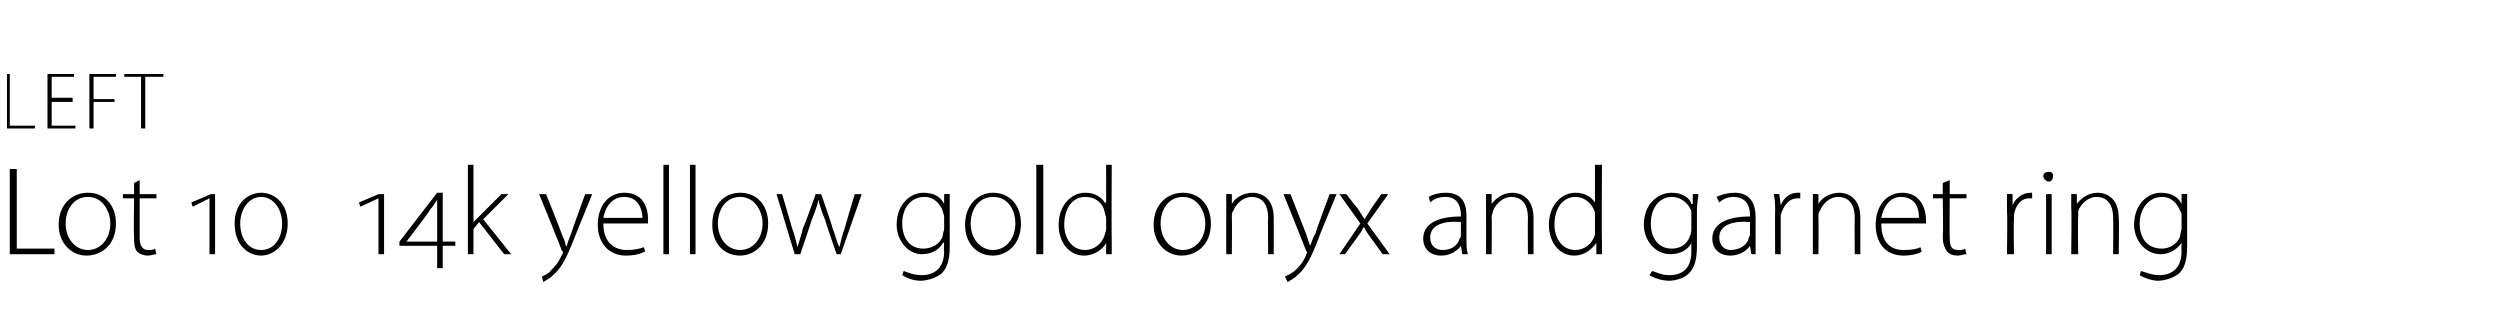 <?xml version="1.0" standalone="no"?><!DOCTYPE svg PUBLIC "-//W3C//DTD SVG 1.1//EN" "http://www.w3.org/Graphics/SVG/1.1/DTD/svg11.dtd"><svg xmlns="http://www.w3.org/2000/svg" version="1.1" width="179px" height="23.3px" viewBox="0 -3 179 23.3" style="top:-3px"><desc>left Lot 10 14k yellow gold onyx and garnet ring</desc><defs/><g id="Polygon103355"><path d="m.7 9.1h.5v5.7h2.7v.4H.7V9.1zM8.3 13c0 1.6-1.1 2.3-2.1 2.3c-1.1 0-2-.9-2-2.2c0-1.5 1-2.3 2.1-2.3c1.2 0 2 .9 2 2.2zm-3.6 0c0 1.1.7 1.9 1.6 1.9c.9 0 1.6-.8 1.6-1.9c0-.8-.5-1.9-1.6-1.9c-1.1 0-1.6 1-1.6 1.9zM10 9.9v1h1.2v.3H10v2.8c0 .6.2.9.6.9c.2 0 .4 0 .5-.1l.1.4c-.2 0-.4.1-.6.1c-.3 0-.6-.1-.8-.3c-.2-.3-.2-.6-.2-1.1c-.04.05 0-2.7 0-2.7h-.8v-.3h.8v-.8l.4-.2zm5 5.3v-4l-1.2.6l-.1-.3l1.4-.6h.3v4.3h-.4zm3.7.1c-.9 0-1.9-.7-1.9-2.3c0-1.5 1-2.2 1.9-2.2c.9 0 1.9.7 1.9 2.2c0 1.5-1 2.3-1.9 2.3zm0-.4c.9 0 1.5-.8 1.5-1.9c0-1-.6-1.9-1.5-1.9c-.9 0-1.5.9-1.5 1.9c0 1.1.6 1.9 1.5 1.9zm8.4.3v-4l-1.3.6l-.1-.3l1.4-.6h.4v4.3h-.4zm4.6-.6v1.6h-.4v-1.6h-2.7v-.3l2.7-3.5h.4v3.5h.9v.3h-.9zm-.4-2.5v-.8c-.2.3-.3.5-.5.7c.04.04-1.7 2.3-1.7 2.3h2.2v-2.2zm2.6.8s.02.05 0 0l.4-.4l1.6-1.6h.5l-1.8 1.8l2 2.5h-.5l-1.8-2.3l-.4.5v1.8h-.4V8.8h.4v4.1zm5.2-2s1.12 2.79 1.1 2.8c.1.3.3.6.3.9h.1c0-.2.2-.6.3-.9c-.01-.03 1-2.8 1-2.8h.5l-1.3 3.2c-.5 1.3-.9 2.1-1.5 2.6c-.3.3-.6.4-.7.5l-.1-.4c.2-.1.5-.2.7-.5c.2-.2.5-.5.7-1c.1-.1.1-.2.1-.2c0-.1 0-.1-.1-.2c.03-.03-1.6-4-1.6-4h.5zm4.1 2.1c0 1.4.8 1.9 1.7 1.9c.6 0 .9-.1 1.2-.2l.1.3c-.2.1-.6.3-1.4.3c-1.2 0-2-.9-2-2.2c0-1.4.8-2.3 1.9-2.3c1.5 0 1.7 1.3 1.7 1.9v.3h-3.2zm2.8-.4c0-.6-.3-1.5-1.3-1.5c-1 0-1.4.9-1.5 1.5h2.8zm1.5-3.8h.4v6.4h-.4V8.8zm1.9 0h.4v6.4h-.4V8.8zM55 13c0 1.6-1.1 2.3-2 2.3c-1.2 0-2-.9-2-2.2c0-1.5.9-2.3 2-2.3c1.2 0 2 .9 2 2.2zm-3.6 0c0 1.1.7 1.9 1.6 1.9c.9 0 1.6-.8 1.6-1.9c0-.8-.5-1.9-1.6-1.9c-1.1 0-1.6 1-1.6 1.9zm4.6-2.1s.72 2.42.7 2.4c.2.5.3 1 .4 1.4c.1-.4.3-.9.4-1.4c.05.02.9-2.4.9-2.4h.4s.84 2.41.8 2.4c.2.5.3 1 .5 1.4c.1-.4.2-.9.4-1.4c-.03.02.7-2.4.7-2.4h.5l-1.5 4.3h-.3s-.84-2.42-.8-2.4c-.2-.5-.4-1-.5-1.5c-.1.5-.3 1-.5 1.5c.02-.01-.8 2.4-.8 2.4h-.4l-1.3-4.3h.4zm12 3.7c0 1.1-.2 1.6-.6 2c-.4.3-1 .5-1.5.5c-.5 0-1-.2-1.3-.4l.1-.3c.3.1.7.3 1.3.3c.9 0 1.6-.5 1.6-1.7c-.04-.04 0-.6 0-.6c0 0-.06-.05-.1 0c-.2.4-.7.8-1.5.8c-1 0-1.8-1-1.8-2.1c0-1.5 1-2.3 1.9-2.3c.9 0 1.3.4 1.5.8c-.01 0 0 0 0 0v-.7s.42-.03.4 0v3.7zm-.4-2.1c0-.1-.1-.3-.1-.4c-.2-.5-.6-1-1.3-1c-1 0-1.6.8-1.6 1.9c0 1 .5 1.8 1.5 1.8c.6 0 1.2-.3 1.4-.9c0-.2.1-.4.1-.5v-.9zm5.5.5c0 1.6-1.1 2.3-2 2.3c-1.2 0-2-.9-2-2.2c0-1.5 1-2.3 2-2.3c1.2 0 2 .9 2 2.2zm-3.6 0c0 1.1.7 1.9 1.6 1.9c.9 0 1.6-.8 1.6-1.9c0-.8-.4-1.9-1.6-1.9c-1.1 0-1.6 1-1.6 1.9zm4.7-4.2h.5v6.4h-.5V8.8zm5.4 0s-.02 5.38 0 5.4v1h-.4v-.8s-.02-.03 0 0c-.2.4-.8.9-1.6.9c-1 0-1.8-.9-1.8-2.2c0-1.4.9-2.3 1.9-2.3c.8 0 1.2.4 1.4.7c.04.02.1 0 .1 0V8.8h.4zm-.4 3.8c0-.1-.1-.3-.1-.4c-.1-.6-.6-1.1-1.4-1.1c-.9 0-1.5.8-1.5 2c0 .9.5 1.8 1.5 1.8c.6 0 1.2-.4 1.4-1.1c0-.1.1-.2.1-.4v-.8zm7.5.4c0 1.6-1.1 2.3-2.1 2.3c-1.1 0-2-.9-2-2.2c0-1.5 1-2.3 2.1-2.3c1.2 0 2 .9 2 2.2zm-3.6 0c0 1.1.7 1.9 1.6 1.9c.9 0 1.6-.8 1.6-1.9c0-.8-.5-1.9-1.6-1.9c-1.1 0-1.6 1-1.6 1.9zm4.7-1.1v-1c-.04-.03.4 0 .4 0v.7s.01.05 0 0c.2-.4.8-.8 1.5-.8c.4 0 1.5.2 1.5 1.8v2.6h-.4s-.03-2.57 0-2.6c0-.8-.3-1.5-1.2-1.5c-.6 0-1.1.5-1.3 1c-.1.1-.1.3-.1.4c.02.01 0 2.7 0 2.7h-.4s-.01-3.3 0-3.3zm4.6-1l1.1 2.8l.3.9c.1-.2.2-.6.4-.9c-.04-.03 1-2.8 1-2.8h.5s-1.33 3.19-1.3 3.2c-.5 1.3-.9 2.1-1.5 2.6c-.3.3-.6.4-.7.5l-.2-.4c.2-.1.5-.2.8-.5c.2-.2.5-.5.7-1c0-.1.1-.2.1-.2c0-.1-.1-.1-.1-.2c0-.03-1.6-4-1.6-4h.5zm4 0s.77 1.02.8 1c.2.3.3.5.5.8c.2-.3.3-.5.5-.8l.7-1h.5L97.9 13l1.6 2.2h-.5l-.8-1.1c-.2-.3-.4-.5-.5-.8h-.1c-.1.3-.3.5-.5.8l-.8 1.1h-.4l1.5-2.2l-1.5-2.1h.5zm8.6 3.3c0 .3 0 .7.1 1h-.4l-.1-.6s-.01-.03 0 0c-.2.3-.7.7-1.4.7c-.9 0-1.3-.6-1.3-1.2c0-1 .9-1.6 2.7-1.6v-.1c0-.4-.1-1.3-1.1-1.3c-.4 0-.8.1-1.1.4l-.1-.4c.3-.2.8-.3 1.2-.3c1.3 0 1.5.9 1.5 1.7v1.7zm-.4-1.3c-1-.1-2.2.1-2.2 1.1c0 .6.4.9.9.9c.7 0 1.1-.4 1.2-.8c.1-.1.1-.2.1-.3v-.9zm1.8-1v-1c-.03-.03.4 0 .4 0v.7s.02.05 0 0c.3-.4.8-.8 1.5-.8c.4 0 1.5.2 1.5 1.8v2.6h-.4s-.02-2.57 0-2.6c0-.8-.3-1.5-1.2-1.5c-.6 0-1.1.5-1.3 1c0 .1-.1.3-.1.4c.03.01 0 2.7 0 2.7h-.4s.01-3.3 0-3.3zm8.3-3.1s-.03 5.38 0 5.4v1h-.4v-.8s-.03-.03 0 0c-.3.4-.8.9-1.6.9c-1 0-1.8-.9-1.8-2.2c0-1.4.9-2.3 1.9-2.3c.8 0 1.2.4 1.4.7c.03.02 0 0 0 0V8.8h.5zm-.5 3.8v-.4c-.2-.6-.7-1.1-1.4-1.1c-.9 0-1.5.8-1.5 2c0 .9.5 1.8 1.5 1.8c.6 0 1.2-.4 1.4-1.1v-1.2zm7.3 2c0 1.1-.2 1.6-.6 2c-.3.3-.9.5-1.4.5c-.5 0-1.1-.2-1.4-.4l.2-.3c.3.1.7.3 1.2.3c1 0 1.6-.5 1.6-1.7v-.6s-.01-.05 0 0c-.2.4-.7.8-1.5.8c-1.1 0-1.9-1-1.9-2.1c0-1.5 1-2.3 2-2.3c.8 0 1.3.4 1.4.8h.1v-.7s.37-.03.4 0c0 .3-.1.6-.1 1.1v2.6zm-.4-2.1v-.4c-.2-.5-.7-1-1.4-1c-.9 0-1.5.8-1.5 1.9c0 1 .5 1.8 1.5 1.8c.6 0 1.1-.3 1.3-.9c.1-.2.1-.4.1-.5v-.9zm4.6 1.7v1h-.3l-.1-.6s-.04-.03 0 0c-.2.3-.7.7-1.4.7c-.9 0-1.3-.6-1.3-1.2c0-1 .9-1.6 2.7-1.6v-.1c0-.4-.1-1.3-1.2-1.3c-.3 0-.7.1-1 .4l-.2-.4c.4-.2.9-.3 1.3-.3c1.2 0 1.5.9 1.5 1.7v1.7zm-.4-1.3c-1-.1-2.2.1-2.2 1.1c0 .6.4.9.8.9c.7 0 1.2-.4 1.3-.8c0-.1.1-.2.1-.3v-.9zm1.8-.7c0-.5 0-.9-.1-1.3c.04-.03.4 0 .4 0l.1.8s-.03.04 0 0c.2-.5.6-.9 1.2-.9h.2v.4h-.2c-.6 0-1 .5-1.2 1.2v2.8h-.4s-.02-3.04 0-3zm2.7-.3v-1c-.04-.03.4 0 .4 0v.7s.01.05 0 0c.2-.4.8-.8 1.5-.8c.4 0 1.5.2 1.5 1.8v2.6h-.4s-.02-2.57 0-2.6c0-.8-.3-1.5-1.2-1.5c-.6 0-1.1.5-1.3 1c-.1.1-.1.3-.1.4c.02.01 0 2.7 0 2.7h-.4v-3.3zm4.9 1.1c0 1.4.7 1.9 1.6 1.9c.7 0 1-.1 1.2-.2l.1.3c-.1.1-.6.3-1.3.3c-1.3 0-2-.9-2-2.2c0-1.4.8-2.3 1.9-2.3c1.4 0 1.7 1.3 1.7 1.9v.3h-3.2zm2.7-.4c0-.6-.2-1.5-1.3-1.5c-.9 0-1.3.9-1.4 1.5h2.7zm2.2-2.7v1h1.2v.3h-1.2s-.02 2.82 0 2.8c0 .6.1.9.6.9c.2 0 .4 0 .5-.1l.1.4c-.2 0-.4.1-.6.1c-.4 0-.6-.1-.8-.3c-.2-.3-.3-.6-.3-1.1c.05.05 0-2.7 0-2.7h-.7v-.3h.7v-.8l.5-.2zm4.1 2.3v-1.3c0-.03.4 0 .4 0v.8s.03.04 0 0c.2-.5.7-.9 1.3-.9h.1v.4h-.2c-.6 0-1 .5-1.1 1.2v.4c-.04 0 0 2.4 0 2.4h-.5s.04-3.04 0-3zm2.8 3v-4.3h.4v4.3h-.4zm.5-5.6c0 .2-.1.4-.3.4c-.2 0-.4-.2-.4-.4c0-.2.2-.3.4-.3c.2 0 .3.1.3.3zm1.3 2.3v-1c0-.03.4 0 .4 0v.7s.05.05 0 0c.3-.4.8-.8 1.5-.8c.4 0 1.5.2 1.5 1.8c.04-.01 0 2.6 0 2.6h-.4s.02-2.57 0-2.6c0-.8-.3-1.5-1.2-1.5c-.6 0-1.1.5-1.3 1v.4c-.04.01 0 2.7 0 2.7h-.5s.04-3.3 0-3.3zm8.3 2.7c0 1.1-.2 1.6-.6 2c-.4.3-1 .5-1.5.5c-.4 0-1-.2-1.3-.4l.1-.3c.3.1.8.3 1.3.3c.9 0 1.6-.5 1.6-1.7c-.02-.04 0-.6 0-.6c0 0-.04-.05 0 0c-.3.4-.8.8-1.5.8c-1.1 0-1.9-1-1.9-2.1c0-1.5 1-2.3 1.9-2.3c.9 0 1.3.4 1.5.8v-.7s.43-.03.4 0v3.7zm-.4-2.1c0-.1 0-.3-.1-.4c-.2-.5-.6-1-1.3-1c-.9 0-1.6.8-1.6 1.9c0 1 .5 1.8 1.6 1.8c.5 0 1.1-.3 1.3-.9c0-.2.1-.4.1-.5v-.9z" stroke="none" fill="#000"/></g><g id="Polygon103354"><path d="m.5 2.3h.2v3.7h1.8v.2h-2V2.3zm4.7 2H3.7v1.7h1.7v.2h-2V2.3h1.9v.2H3.7v1.5h1.5v.3zm1.2-2h1.9v.2H6.7v1.6h1.5v.2H6.7v1.9h-.3V2.3zm3.7.2H8.9v-.2h2.8v.2h-1.3v3.7h-.3V2.5z" stroke="none" fill="#000"/></g></svg>